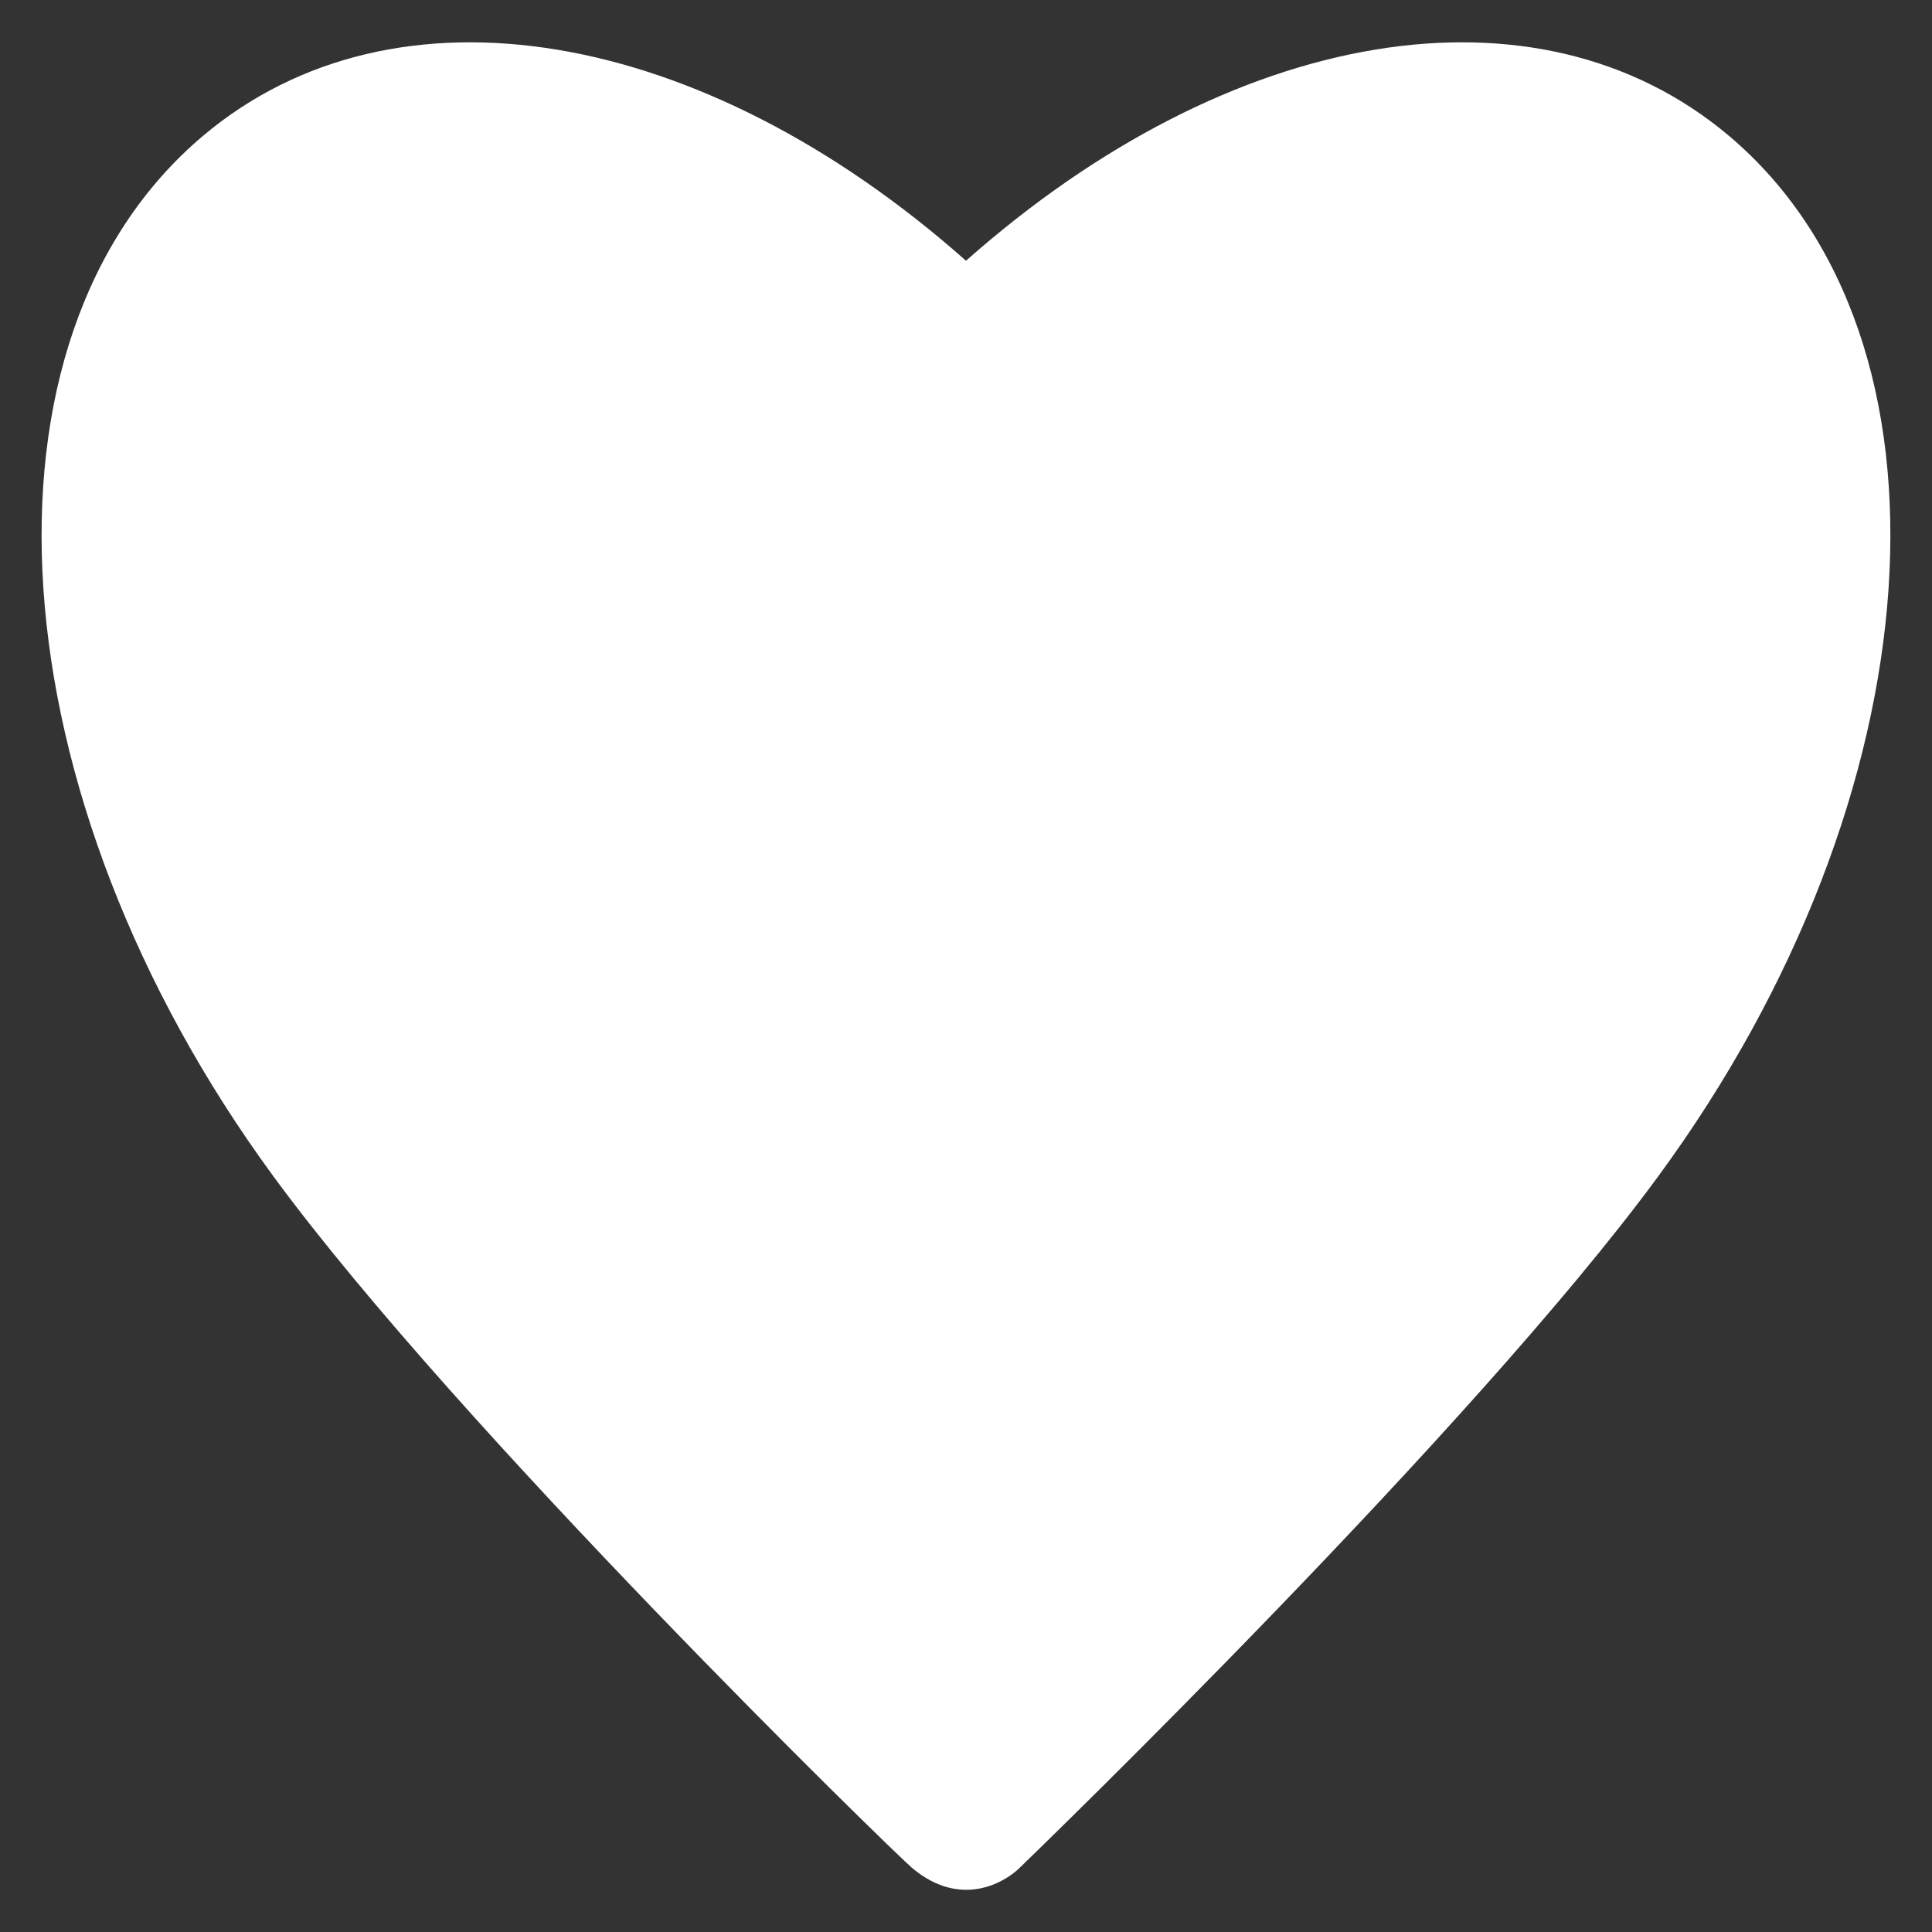 <?xml version="1.0" encoding="UTF-8"?> <svg xmlns="http://www.w3.org/2000/svg" id="Layer_1" data-name="Layer 1" version="1.1" viewBox="0 0 512 512"><rect x="0" y="0" width="512" height="512" fill="#333333" stroke="none"/><defs><style> .cls-1 { fill: #fff; stroke-width: 0px; } </style></defs><path class="cls-1" d="M458.2,36c-50.9-42.9-132.1-29-202.2,33.1C185.9,7,104.7-6.9,53.8,36-9.8,89.7-1.6,210.8,72.5,311.8c49.1,66.9,164.1,178.9,169.3,183.3,12.8,10.7,24.4,3.8,28.3,0,4.9-4.7,120.2-116.4,169.3-183.3,74.2-101,82.4-222.1,18.8-275.8Z"></path></svg> 